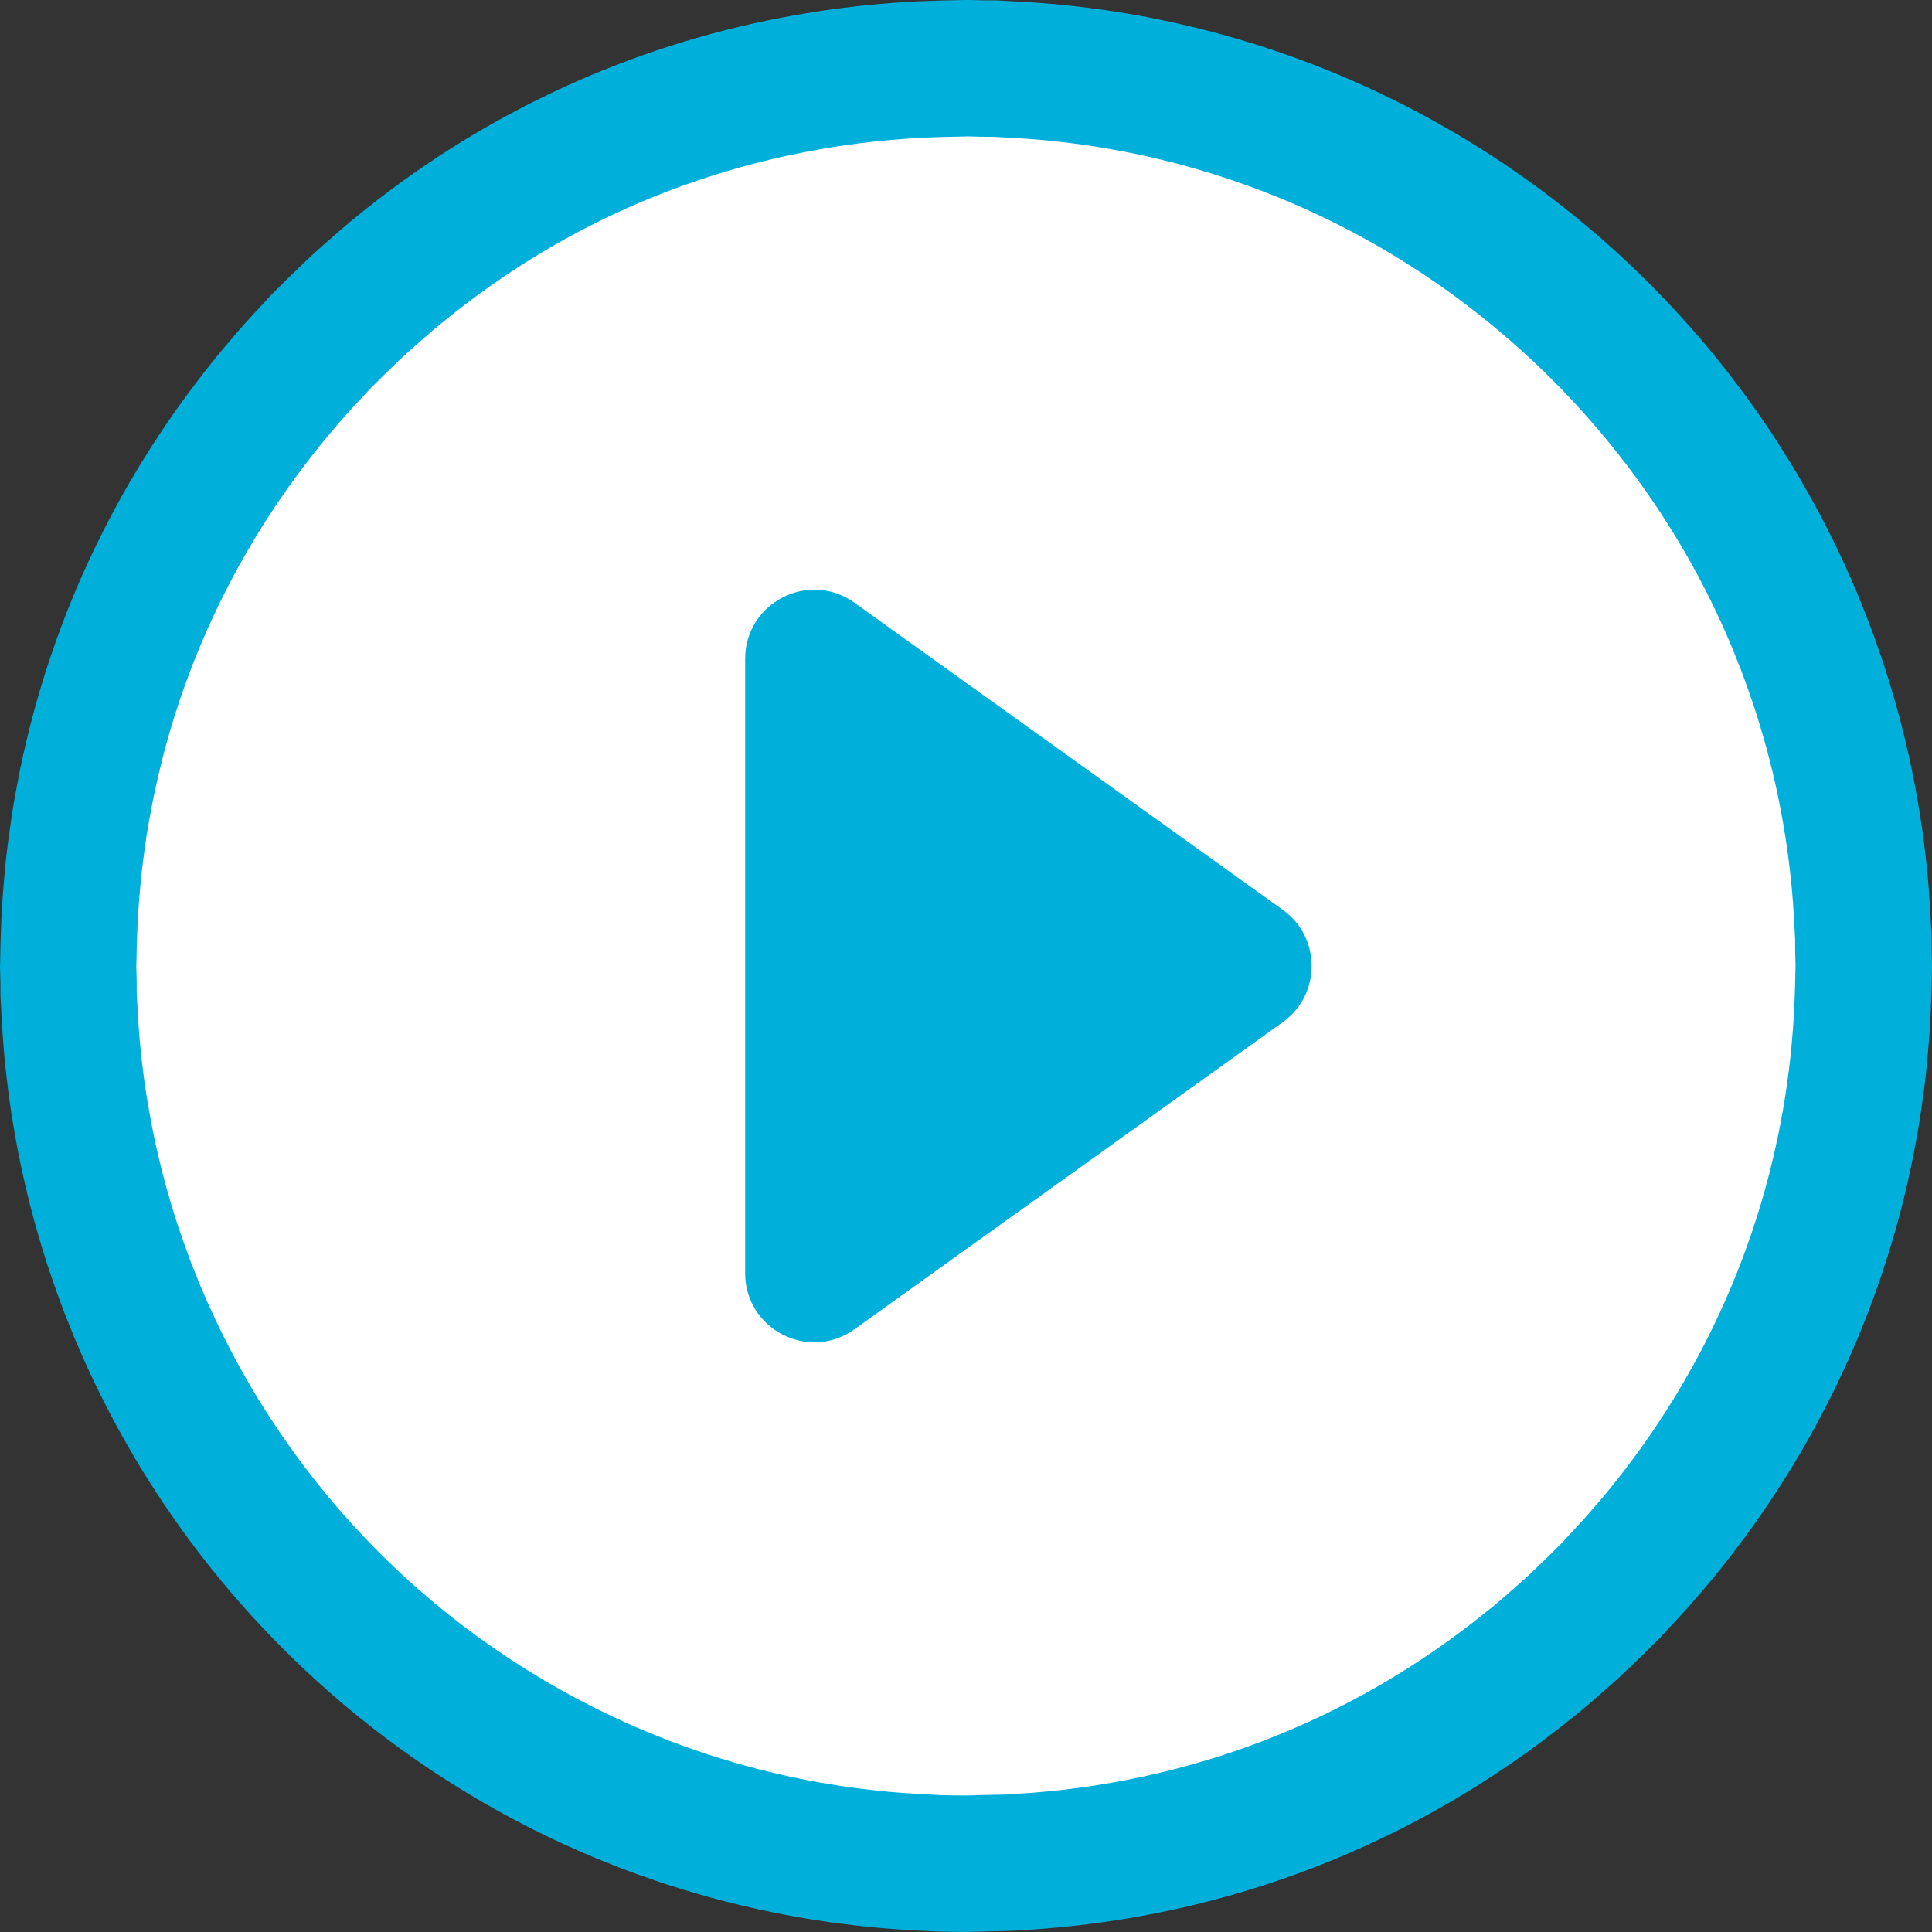 <?xml version="1.0" encoding="UTF-8"?>
<svg id="Isolation_Mode" data-name="Isolation Mode" xmlns="http://www.w3.org/2000/svg" version="1.1" viewBox="0 0 85 85" width="85" height="85">
  <rect x="0" y="0" width="85" height="85" fill="#333333" stroke="none"/>
  <g>
    <path d="M42.441,81.997c-.41,0-.818-.006-1.232-.02l-.368-.021c-.329-.014-.644-.034-.959-.055-.345-.022-.681-.047-1.018-.077-.322-.029-.64-.063-.957-.101-.32-.038-.643-.077-.964-.123-.334-.048-.67-.1-1.007-.155-.281-.049-.575-.1-.868-.155-.355-.069-.713-.142-1.069-.22-.248-.055-.497-.112-.745-.173-.395-.095-.781-.191-1.165-.297-.201-.055-.401-.112-.601-.171-.434-.126-.855-.253-1.273-.391l-.435-.146c-.476-.162-.941-.328-1.403-.505l-.247-.098c-.482-.188-.96-.385-1.433-.591l-.174-.077c-8.999-3.977-16.17-11.146-20.162-20.176-.243-.551-.454-1.062-.655-1.578l-.098-.25c-.177-.462-.342-.926-.501-1.393l-.154-.455c-.134-.409-.262-.829-.384-1.252l-.177-.622c-.102-.375-.199-.76-.292-1.146-.059-.246-.119-.502-.175-.759-.076-.348-.148-.703-.217-1.06-.058-.299-.109-.591-.158-.885-.054-.325-.106-.657-.153-.989-.045-.323-.085-.65-.124-.979-.036-.311-.07-.624-.099-.94-.031-.343-.056-.687-.078-1.031-.021-.315-.04-.629-.053-.943l-.022-.367-.004-.664-.017-.637.01-.348c.003-.367.015-.73.028-1.092l.007-.201c.008-.231.017-.461.03-.692.023-.413.058-.814.093-1.217,0,0,.047-.544.066-.728.05-.467.111-.929.177-1.391l.072-.508c.083-.541.18-1.069.285-1.595l.056-.291c.122-.588.26-1.184.411-1.776.964-3.758,2.455-7.297,4.443-10.574l.069-.115c.287-.468.583-.931.89-1.388l.213-.315c.273-.399.542-.778.819-1.153.134-.182.269-.36.405-.538.232-.303.466-.604.708-.903.201-.248.405-.489.609-.729.196-.23.399-.466.605-.699.252-.285.511-.561.77-.834l.357-.389.186-.182c.294-.299.592-.587.891-.874l.165-.159c.141-.136.282-.273.426-.405.197-.182.399-.357.601-.533l.297-.26c.221-.194.441-.389.667-.576l.15-.119c4.96-4.077,10.648-6.795,16.91-8.084l.224-.046c.527-.104,1.059-.201,1.593-.284l.524-.078c.453-.066.903-.124,1.356-.173.271-.03.536-.054.801-.078.375-.033.759-.064,1.145-.087.336-.021.671-.034,1.006-.045.333-.011.67-.021,1.008-.025l.422-.012c.11,0,1.29.021,1.29.021l.379.021c.315.013.639.033.962.055.333.021.665.045.993.075.326.03.655.065.984.104.307.037.62.075.933.119.346.049.689.103,1.032.16.278.047.56.097.839.149.367.07.735.146,1.104.227.234.052.476.108.717.166.397.095.798.197,1.195.305l.563.161c.44.127.878.261,1.312.403l.393.134c.481.163.963.335,1.439.518l.21.083c9.659,3.765,17.609,11.377,21.801,20.881l.04.087c.214.49.417.985.612,1.485l.087.217c.178.467.348.943.511,1.423l.141.415c.142.43.271.861.397,1.294l.166.584c.107.39.206.783.302,1.179.058.242.114.482.167.725.079.361.153.724.223,1.087.055.286.106.573.154.861.055.333.108.668.156,1.006.044.318.084.64.121.963.038.32.073.638.103.957.03.341.055.683.078,1.027.02.306.039.622.052.938l.021.372c.004.116.005.663.005.663l.017.638-.01.359c-.004.359-.016.722-.028,1.085l-.006.157c-.009.243-.017.486-.031.727-.024.416-.058.82-.093,1.225,0,0-.048.552-.066.719-.05.475-.111.935-.178,1.395l-.073.519c-.083.526-.179,1.058-.284,1.587l-.056.287c-.122.592-.26,1.187-.411,1.777l-.026.109c-.938,3.652-2.429,7.189-4.415,10.463l-.077.128c-.284.465-.58.925-.885,1.38l-.229.339c-.259.377-.527.754-.803,1.128-.137.187-.273.367-.412.548-.229.298-.459.596-.697.888-.111.138-.221.271-.331.402l-.286.335c-.198.232-.397.465-.602.694-.252.282-.519.567-.786.853l-.349.38-.181.176c-.274.28-.551.548-.83.815l-.141.135c-.157.153-.315.306-.477.455-.196.182-.396.356-.598.532l-.191.168c-.246.217-.491.433-.741.641l-.394.316c-6.449,5.233-14.239,8.241-22.539,8.707l-.229.018c-.248.013-.483.017-.718.021l-.753.019c-.185.006-.368.013-.553.014h-.083Z" fill="#fff" stroke-width="0"/>
    <path d="M42.525,5.998c.068,0,.135.004.202.006.143.005.285.01.412.012.092.002.184.002.276.002h.14s.093,0,.093,0h.058s-.013.001-.013.001c.12.008.239.015.348.019.299.012.595.031.9.051.305.02.611.042.898.068.309.029.615.062.906.096.293.035.585.07.883.112.317.044.633.094.939.145.26.044.521.09.778.139.343.065.684.135,1.015.208.225.05.447.101.665.153.372.089.743.183,1.09.278.182.05.364.103.542.154.406.117.81.241,1.181.362l.298.101.095.032c.448.152.893.311,1.303.468l.061.024.15.059c8.937,3.483,16.284,10.519,20.158,19.301l.058.132.002.005c.174.398.353.832.545,1.325l.047.118.027.068c.167.436.324.877.478,1.33l.02.058.107.316c.129.393.249.79.368,1.2.053.181.105.363.151.528.099.361.19.724.282,1.107.053.218.104.436.15.648.073.334.142.669.208,1.017.05.262.097.525.14.787.052.31.101.619.144.928.041.296.078.593.114.897.034.29.066.581.094.893.029.31.05.621.071.932.019.291.037.581.05.891.005.106.011.211.018.315l.002.036c.001.059,0,.118,0,.177,0,.138,0,.277.002.391.002.144.006.287.011.43.002.06.005.12.005.18v-.023c-.005.119-.009.238-.01.343-.003.339-.014.676-.026,1.006l-.007.178c-.008.218-.015.435-.029.664-.022.375-.053.749-.086,1.12l-.016.182c-.014.162-.027.323-.046.495-.045.428-.102.853-.165,1.291l-.024.17c-.013.093-.025.187-.041.289-.074.471-.16.952-.262,1.465l-.034.173-.018.091c-.11.532-.235,1.077-.374,1.621-.011.042-.022.084-.032.126-.878,3.401-2.249,6.651-4.075,9.661l-.048.079-.022.038c-.259.423-.534.851-.819,1.277l-.208.308c-.241.352-.489.701-.754,1.06-.122.166-.247.331-.368.489-.212.277-.426.552-.655.834-.1.124-.202.247-.304.369l-.257.301c-.185.217-.371.433-.552.638-.24.268-.485.531-.737.798-.082.087-.162.175-.242.263l-.068.074c-.059.057-.119.116-.186.184-.248.253-.504.5-.768.754l-.134.13c-.142.137-.284.275-.428.408-.176.163-.357.32-.538.479l-.105.092-.099.087c-.224.197-.448.395-.69.597-.051.043-.104.084-.156.126l-.203.162c-5.946,4.825-13.141,7.603-20.807,8.032-.09.005-.179.012-.281.02-.183.008-.366.01-.549.013l-.395.008-.43.013c-.134.005-.268.01-.402.011h-.032s-.078,0-.078,0c-.365,0-.729-.006-1.097-.017l-.056-.004c-.103-.007-.207-.013-.334-.019-.296-.012-.59-.032-.877-.05-.316-.021-.629-.043-.933-.07-.298-.028-.594-.06-.881-.093-.299-.035-.598-.071-.902-.114-.31-.044-.617-.092-.918-.142-.269-.045-.537-.092-.808-.144-.333-.064-.663-.131-.979-.2-.234-.052-.468-.106-.701-.162-.361-.087-.72-.178-1.09-.278-.183-.049-.365-.103-.55-.156-.393-.114-.782-.232-1.16-.355-.133-.044-.264-.089-.423-.144-.43-.146-.856-.298-1.297-.467l-.058-.023-.153-.06c-.491-.192-.935-.375-1.355-.559l-.056-.027-.076-.032c-8.332-3.691-14.948-10.312-18.632-18.646l-.032-.073-.009-.019c-.188-.429-.372-.877-.564-1.365l-.054-.137-.036-.091c-.162-.426-.316-.856-.469-1.306-.046-.135-.093-.271-.135-.397-.126-.384-.244-.772-.358-1.166-.056-.191-.111-.383-.161-.567-.096-.352-.185-.706-.267-1.047-.057-.238-.112-.475-.162-.702-.072-.33-.14-.661-.205-1.005-.051-.266-.098-.533-.143-.8-.051-.304-.099-.608-.142-.913-.043-.303-.08-.607-.114-.902-.034-.292-.066-.583-.092-.869-.029-.319-.052-.639-.073-.963-.019-.288-.037-.577-.05-.883-.005-.105-.011-.21-.018-.314l-.002-.037c-.001-.06,0-.119,0-.178,0-.138,0-.277-.002-.392-.002-.143-.006-.286-.011-.428-.002-.06-.005-.12-.005-.18v.023c.005-.119.009-.238.01-.343.003-.338.014-.676.026-1.004l.007-.181c.008-.217.015-.433.029-.661.022-.375.053-.748.086-1.121l.016-.181c.014-.162.027-.324.046-.496.045-.428.102-.853.164-1.287l.025-.179c.013-.091.025-.183.043-.295.069-.446.155-.925.258-1.445l.041-.212.012-.063c.109-.529.238-1.086.388-1.679l.006-.025c.877-3.418,2.253-6.684,4.088-9.708l.013-.022.013-.022.037-.062c.266-.434.543-.866.832-1.298.061-.091.122-.182.198-.292.242-.354.491-.704.746-1.05.123-.167.248-.332.372-.493.216-.281.433-.561.663-.845.184-.227.373-.45.552-.661.187-.219.375-.439.574-.662.231-.26.469-.514.708-.768.085-.09.169-.182.252-.274l.053-.059c.065-.062.13-.126.2-.198.268-.273.543-.538.826-.809l.159-.153c.127-.123.253-.246.383-.365.172-.158.348-.31.524-.463l.141-.123.182-.16c.186-.164.372-.328.573-.496l.173-.138c4.576-3.76,9.826-6.27,15.628-7.464l.182-.037c.507-.101,1.003-.189,1.464-.262.166-.026.333-.051.499-.075.415-.06.832-.114,1.257-.16.247-.027.495-.049.722-.07.357-.031.715-.06,1.078-.082.309-.019.619-.03.915-.041.313-.01.628-.021.954-.024.116-.001.23-.005.345-.009l.06-.002M42.501-.002c-.154,0-.305.01-.459.012-.36.004-.719.015-1.077.027-.361.013-.722.027-1.081.049-.413.025-.824.058-1.235.094-.285.026-.569.052-.852.083-.489.053-.976.116-1.461.186-.187.027-.374.055-.561.084-.575.09-1.147.193-1.715.306-.081.016-.163.033-.244.05-6.68,1.375-12.89,4.333-18.205,8.701-.054.044-.111.086-.165.131-.309.256-.609.524-.911.789-.259.226-.519.45-.772.683-.215.198-.425.404-.637.608-.32.307-.639.615-.949.931-.067.068-.138.132-.205.201-.132.137-.255.28-.385.418-.279.296-.557.594-.827.898-.221.248-.437.5-.652.752-.219.258-.437.516-.65.779-.26.32-.512.644-.762.97-.147.192-.293.385-.437.58-.299.405-.59.814-.873,1.228-.08.116-.159.233-.237.35-.33.492-.649.99-.957,1.493-.026.042-.051.084-.076.126-2.144,3.532-3.747,7.34-4.771,11.33-.005.02-.01.041-.015.061-.162.637-.311,1.277-.444,1.922-.02.099-.038.199-.058.298-.113.569-.217,1.14-.306,1.715-.029.183-.053.368-.079.552-.071.497-.137.994-.19,1.495-.028.26-.049.522-.072.784-.038.433-.074.866-.099,1.302-.019.32-.029.641-.041.962-.014.388-.026.777-.03,1.167-.001.128-.01.254-.01.382,0,.231.014.458.017.687.004.234-.002.466.005.7.004.137.017.271.023.407.014.338.035.675.057,1.011.024.37.051.739.084,1.107.031.341.068.68.107,1.019.041.351.084.701.133,1.05.05.356.106.711.165,1.065.053.318.109.635.17.951.073.382.151.762.233,1.14.06.274.124.547.189.82.1.415.204.828.316,1.238.061.222.124.442.188.662.132.455.27.908.417,1.357.053.161.108.321.163.481.171.502.349,1,.537,1.493.036.093.073.185.109.277.217.554.443,1.103.681,1.645.008.018.016.035.024.052,4.276,9.673,12.051,17.446,21.725,21.721.014.006.028.013.041.019.545.24,1.097.467,1.654.685.09.035.179.072.269.106.496.19.996.369,1.501.54.157.054.314.108.472.16.452.148.907.286,1.366.419.217.063.434.126.652.185.414.113.83.218,1.248.319.269.065.539.127.809.187.382.084.765.162,1.151.236.312.06.625.115.939.168.358.06.716.116,1.077.167.344.049.69.091,1.037.132.343.04.686.077,1.032.109.363.033.727.059,1.093.083.341.022.682.044,1.025.058.134.006.267.018.401.023.446.014.887.021,1.33.021.019,0,.038,0,.058,0,.343,0,.682-.018,1.024-.026.385-.009.772-.01,1.156-.029.089-.004.176-.015.265-.02,8.951-.502,17.345-3.76,24.251-9.364.145-.117.293-.231.436-.351.301-.251.596-.512.892-.772.253-.222.506-.442.753-.67.222-.205.438-.416.656-.626.301-.289.6-.579.891-.876.067-.068.138-.132.204-.201.129-.133.249-.273.376-.408.284-.301.566-.604.842-.913.217-.244.429-.491.64-.738v.002c.224-.262.445-.525.662-.793.257-.316.506-.636.753-.958.15-.196.299-.393.445-.592.296-.401.584-.807.865-1.217.082-.12.164-.241.245-.362.328-.489.645-.983.951-1.483.028-.045.055-.09.082-.136,2.142-3.53,3.744-7.336,4.768-11.324.005-.021.01-.043.016-.064.162-.636.31-1.275.443-1.919.021-.1.039-.201.059-.301.113-.568.216-1.138.306-1.712.029-.183.053-.368.079-.553.071-.497.137-.994.19-1.495.028-.26.049-.521.072-.782.038-.433.074-.867.099-1.303.019-.319.029-.64.041-.962.014-.389.026-.777.03-1.168,0-.128.01-.254.01-.382,0-.231-.014-.458-.017-.688-.004-.233.002-.465-.005-.699-.004-.136-.017-.27-.023-.406-.014-.34-.035-.678-.057-1.016-.024-.368-.05-.734-.084-1.099-.031-.345-.069-.688-.109-1.031-.04-.346-.083-.691-.131-1.034-.051-.363-.108-.723-.168-1.083-.052-.311-.107-.621-.166-.929-.074-.39-.154-.778-.238-1.164-.058-.265-.119-.528-.183-.791-.102-.425-.209-.848-.324-1.269-.058-.21-.118-.42-.179-.629-.135-.466-.276-.93-.427-1.39-.049-.149-.1-.297-.151-.446-.175-.514-.357-1.024-.55-1.529-.03-.079-.062-.157-.093-.236-.222-.568-.453-1.131-.699-1.686,0-.002-.002-.004-.003-.006-4.525-10.258-12.984-18.383-23.469-22.47-.072-.028-.143-.057-.215-.085-.512-.196-1.029-.381-1.551-.558-.141-.048-.281-.096-.422-.143-.467-.153-.938-.297-1.412-.434-.201-.058-.403-.116-.605-.172-.428-.117-.859-.226-1.292-.33-.255-.061-.51-.12-.767-.177-.395-.087-.791-.168-1.189-.244-.299-.057-.6-.11-.901-.161-.369-.062-.739-.12-1.111-.172-.333-.047-.668-.088-1.004-.128-.352-.041-.705-.079-1.06-.112-.354-.032-.711-.058-1.067-.081-.349-.023-.697-.045-1.048-.059-.132-.005-.261-.018-.393-.022-.08-.003-.16-.003-.24-.003-.078,0-.155,0-.233,0-.054,0-.109,0-.164-.001-.25-.004-.498-.019-.75-.019h0Z" fill="#00b0db" stroke-width="0"/>
  </g>
  <path d="M56.439,40.031l-18.846-13.513c-2.01-1.442-4.809-.005-4.809,2.469v27.027c0,2.474,2.799,3.911,4.809,2.469l18.846-13.514c1.691-1.212,1.691-3.726,0-4.938Z" fill="#00b0db" stroke-width="0"/>
</svg>